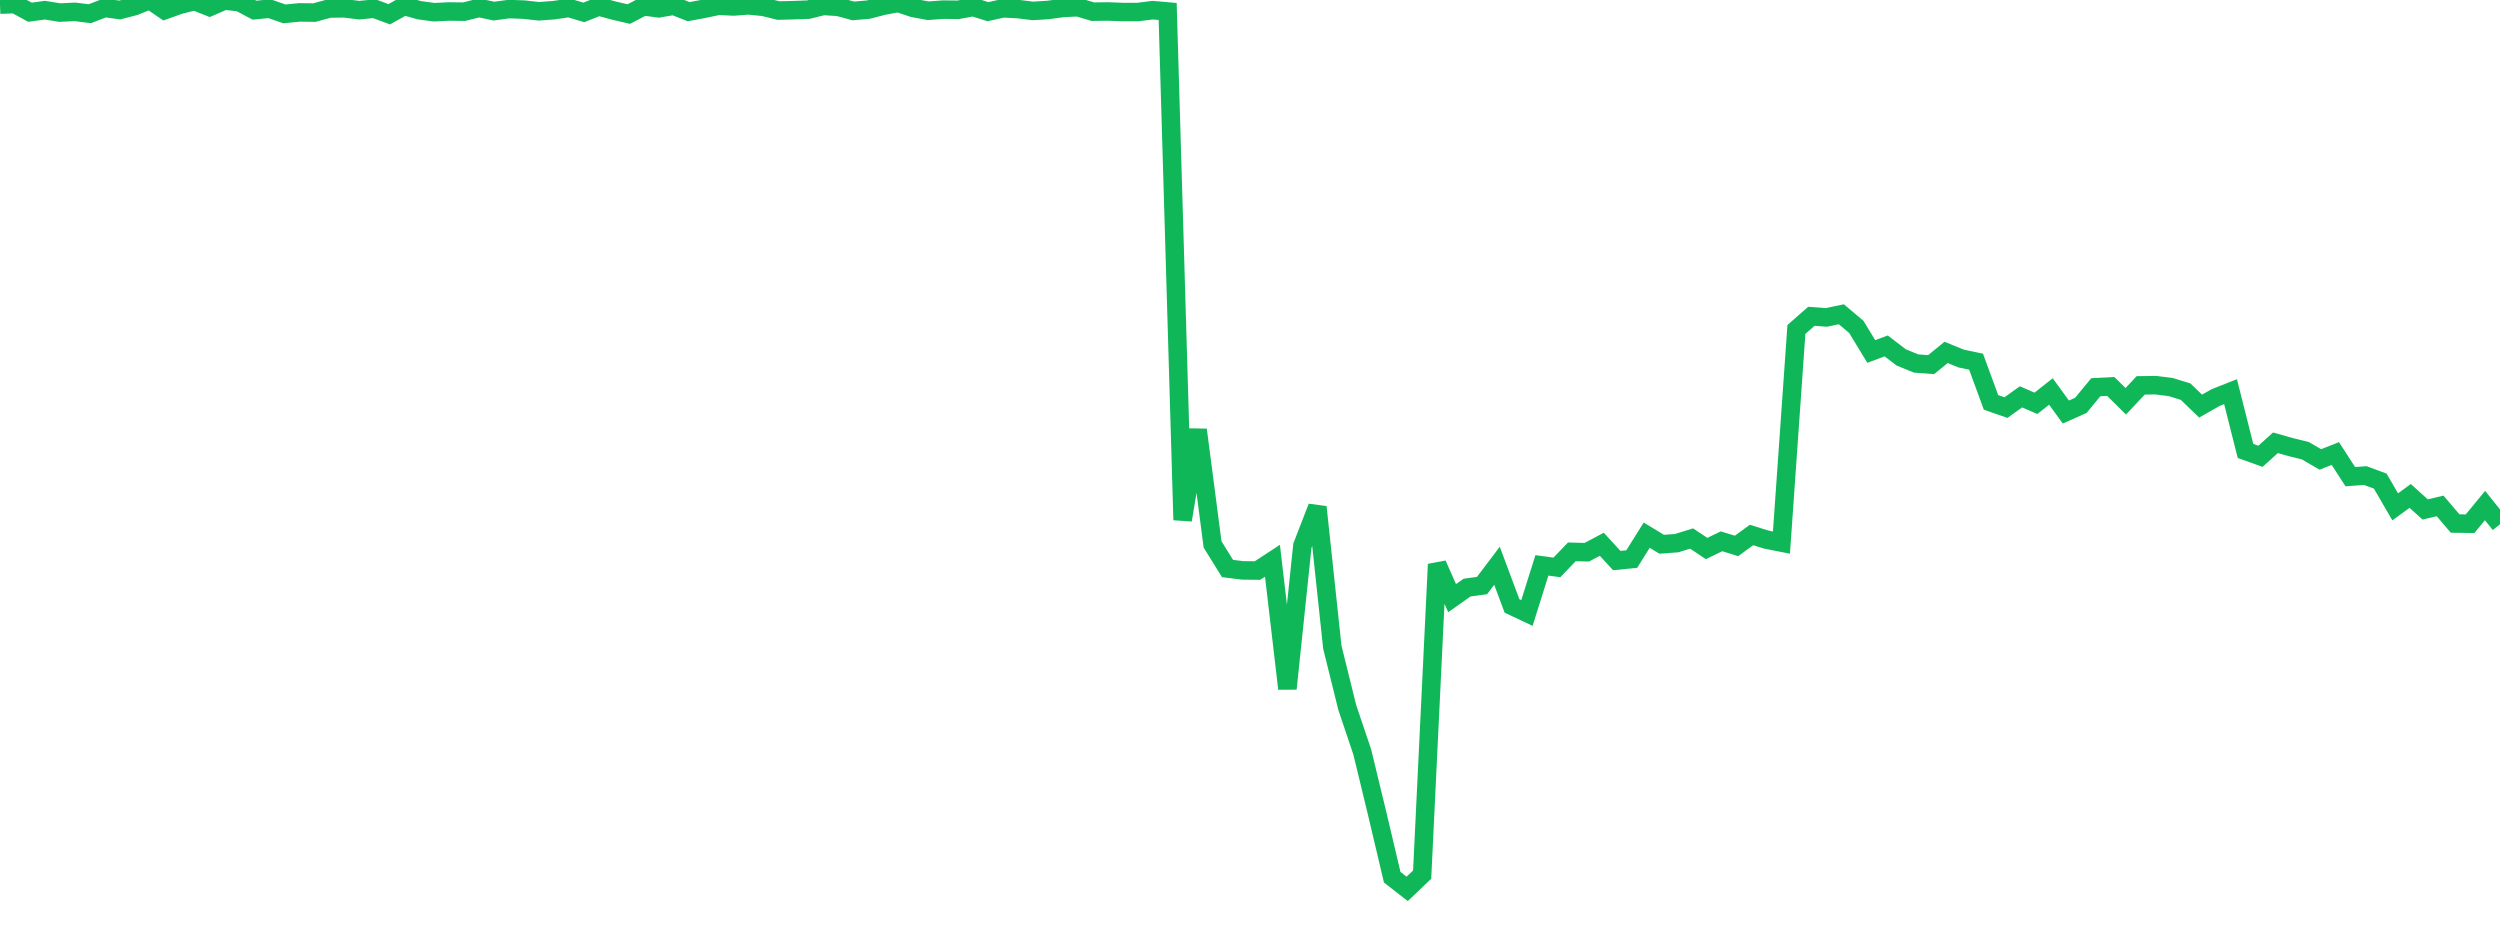 <?xml version="1.0" standalone="no"?>
<!DOCTYPE svg PUBLIC "-//W3C//DTD SVG 1.1//EN" "http://www.w3.org/Graphics/SVG/1.1/DTD/svg11.dtd">
<svg width="135" height="50" viewBox="0 0 135 50" preserveAspectRatio="none" class="sparkline" xmlns="http://www.w3.org/2000/svg"
xmlns:xlink="http://www.w3.org/1999/xlink"><path  class="sparkline--line" d="M 0 0.25 L 0 0.25 L 0.808 0.22 L 1.617 0.66 L 2.425 0.55 L 3.234 0.68 L 4.042 0.64 L 4.85 0.74 L 5.659 0.43 L 6.467 0.54 L 7.275 0.33 L 8.084 0 L 8.892 0.55 L 9.701 0.26 L 10.509 0.06 L 11.317 0.38 L 12.126 0.03 L 12.934 0.12 L 13.743 0.55 L 14.551 0.47 L 15.359 0.75 L 16.168 0.67 L 16.976 0.68 L 17.784 0.46 L 18.593 0.45 L 19.401 0.55 L 20.21 0.47 L 21.018 0.77 L 21.826 0.32 L 22.635 0.55 L 23.443 0.66 L 24.251 0.62 L 25.06 0.63 L 25.868 0.43 L 26.677 0.6 L 27.485 0.49 L 28.293 0.52 L 29.102 0.61 L 29.91 0.55 L 30.719 0.43 L 31.527 0.67 L 32.335 0.35 L 33.144 0.57 L 33.952 0.76 L 34.76 0.34 L 35.569 0.45 L 36.377 0.31 L 37.186 0.63 L 37.994 0.48 L 38.802 0.31 L 39.611 0.35 L 40.419 0.29 L 41.228 0.37 L 42.036 0.57 L 42.844 0.55 L 43.653 0.52 L 44.461 0.32 L 45.269 0.37 L 46.078 0.59 L 46.886 0.52 L 47.695 0.31 L 48.503 0.16 L 49.311 0.43 L 50.12 0.58 L 50.928 0.52 L 51.737 0.53 L 52.545 0.38 L 53.353 0.63 L 54.162 0.45 L 54.97 0.49 L 55.778 0.59 L 56.587 0.54 L 57.395 0.43 L 58.204 0.39 L 59.012 0.63 L 59.82 0.62 L 60.629 0.65 L 61.437 0.65 L 62.246 0.55 L 63.054 0.62 L 63.862 28.08 L 64.671 23.21 L 65.479 29.4 L 66.287 30.7 L 67.096 30.8 L 67.904 30.81 L 68.713 30.28 L 69.521 37.19 L 70.329 29.47 L 71.138 27.38 L 71.946 34.95 L 72.754 38.21 L 73.563 40.61 L 74.371 43.95 L 75.18 47.37 L 75.988 48 L 76.796 47.23 L 77.605 30.47 L 78.413 32.3 L 79.222 31.73 L 80.03 31.62 L 80.838 30.55 L 81.647 32.72 L 82.455 33.1 L 83.263 30.53 L 84.072 30.64 L 84.88 29.8 L 85.689 29.82 L 86.497 29.39 L 87.305 30.27 L 88.114 30.19 L 88.922 28.9 L 89.731 29.39 L 90.539 29.33 L 91.347 29.08 L 92.156 29.62 L 92.964 29.23 L 93.772 29.48 L 94.581 28.89 L 95.389 29.14 L 96.198 29.3 L 97.006 17.79 L 97.814 17.08 L 98.623 17.14 L 99.431 16.97 L 100.24 17.65 L 101.048 18.98 L 101.856 18.68 L 102.665 19.3 L 103.473 19.63 L 104.281 19.69 L 105.09 19.03 L 105.898 19.36 L 106.707 19.53 L 107.515 21.73 L 108.323 22.01 L 109.132 21.43 L 109.94 21.78 L 110.749 21.14 L 111.557 22.25 L 112.365 21.89 L 113.174 20.91 L 113.982 20.87 L 114.79 21.67 L 115.599 20.81 L 116.407 20.8 L 117.216 20.9 L 118.024 21.15 L 118.832 21.93 L 119.641 21.47 L 120.449 21.15 L 121.257 24.35 L 122.066 24.64 L 122.874 23.91 L 123.683 24.14 L 124.491 24.34 L 125.299 24.81 L 126.108 24.49 L 126.916 25.74 L 127.725 25.68 L 128.533 25.98 L 129.341 27.37 L 130.15 26.78 L 130.958 27.51 L 131.766 27.32 L 132.575 28.27 L 133.383 28.28 L 134.192 27.3 L 135 28.31" fill="none" stroke-width="1" stroke="#10b759"></path></svg>
